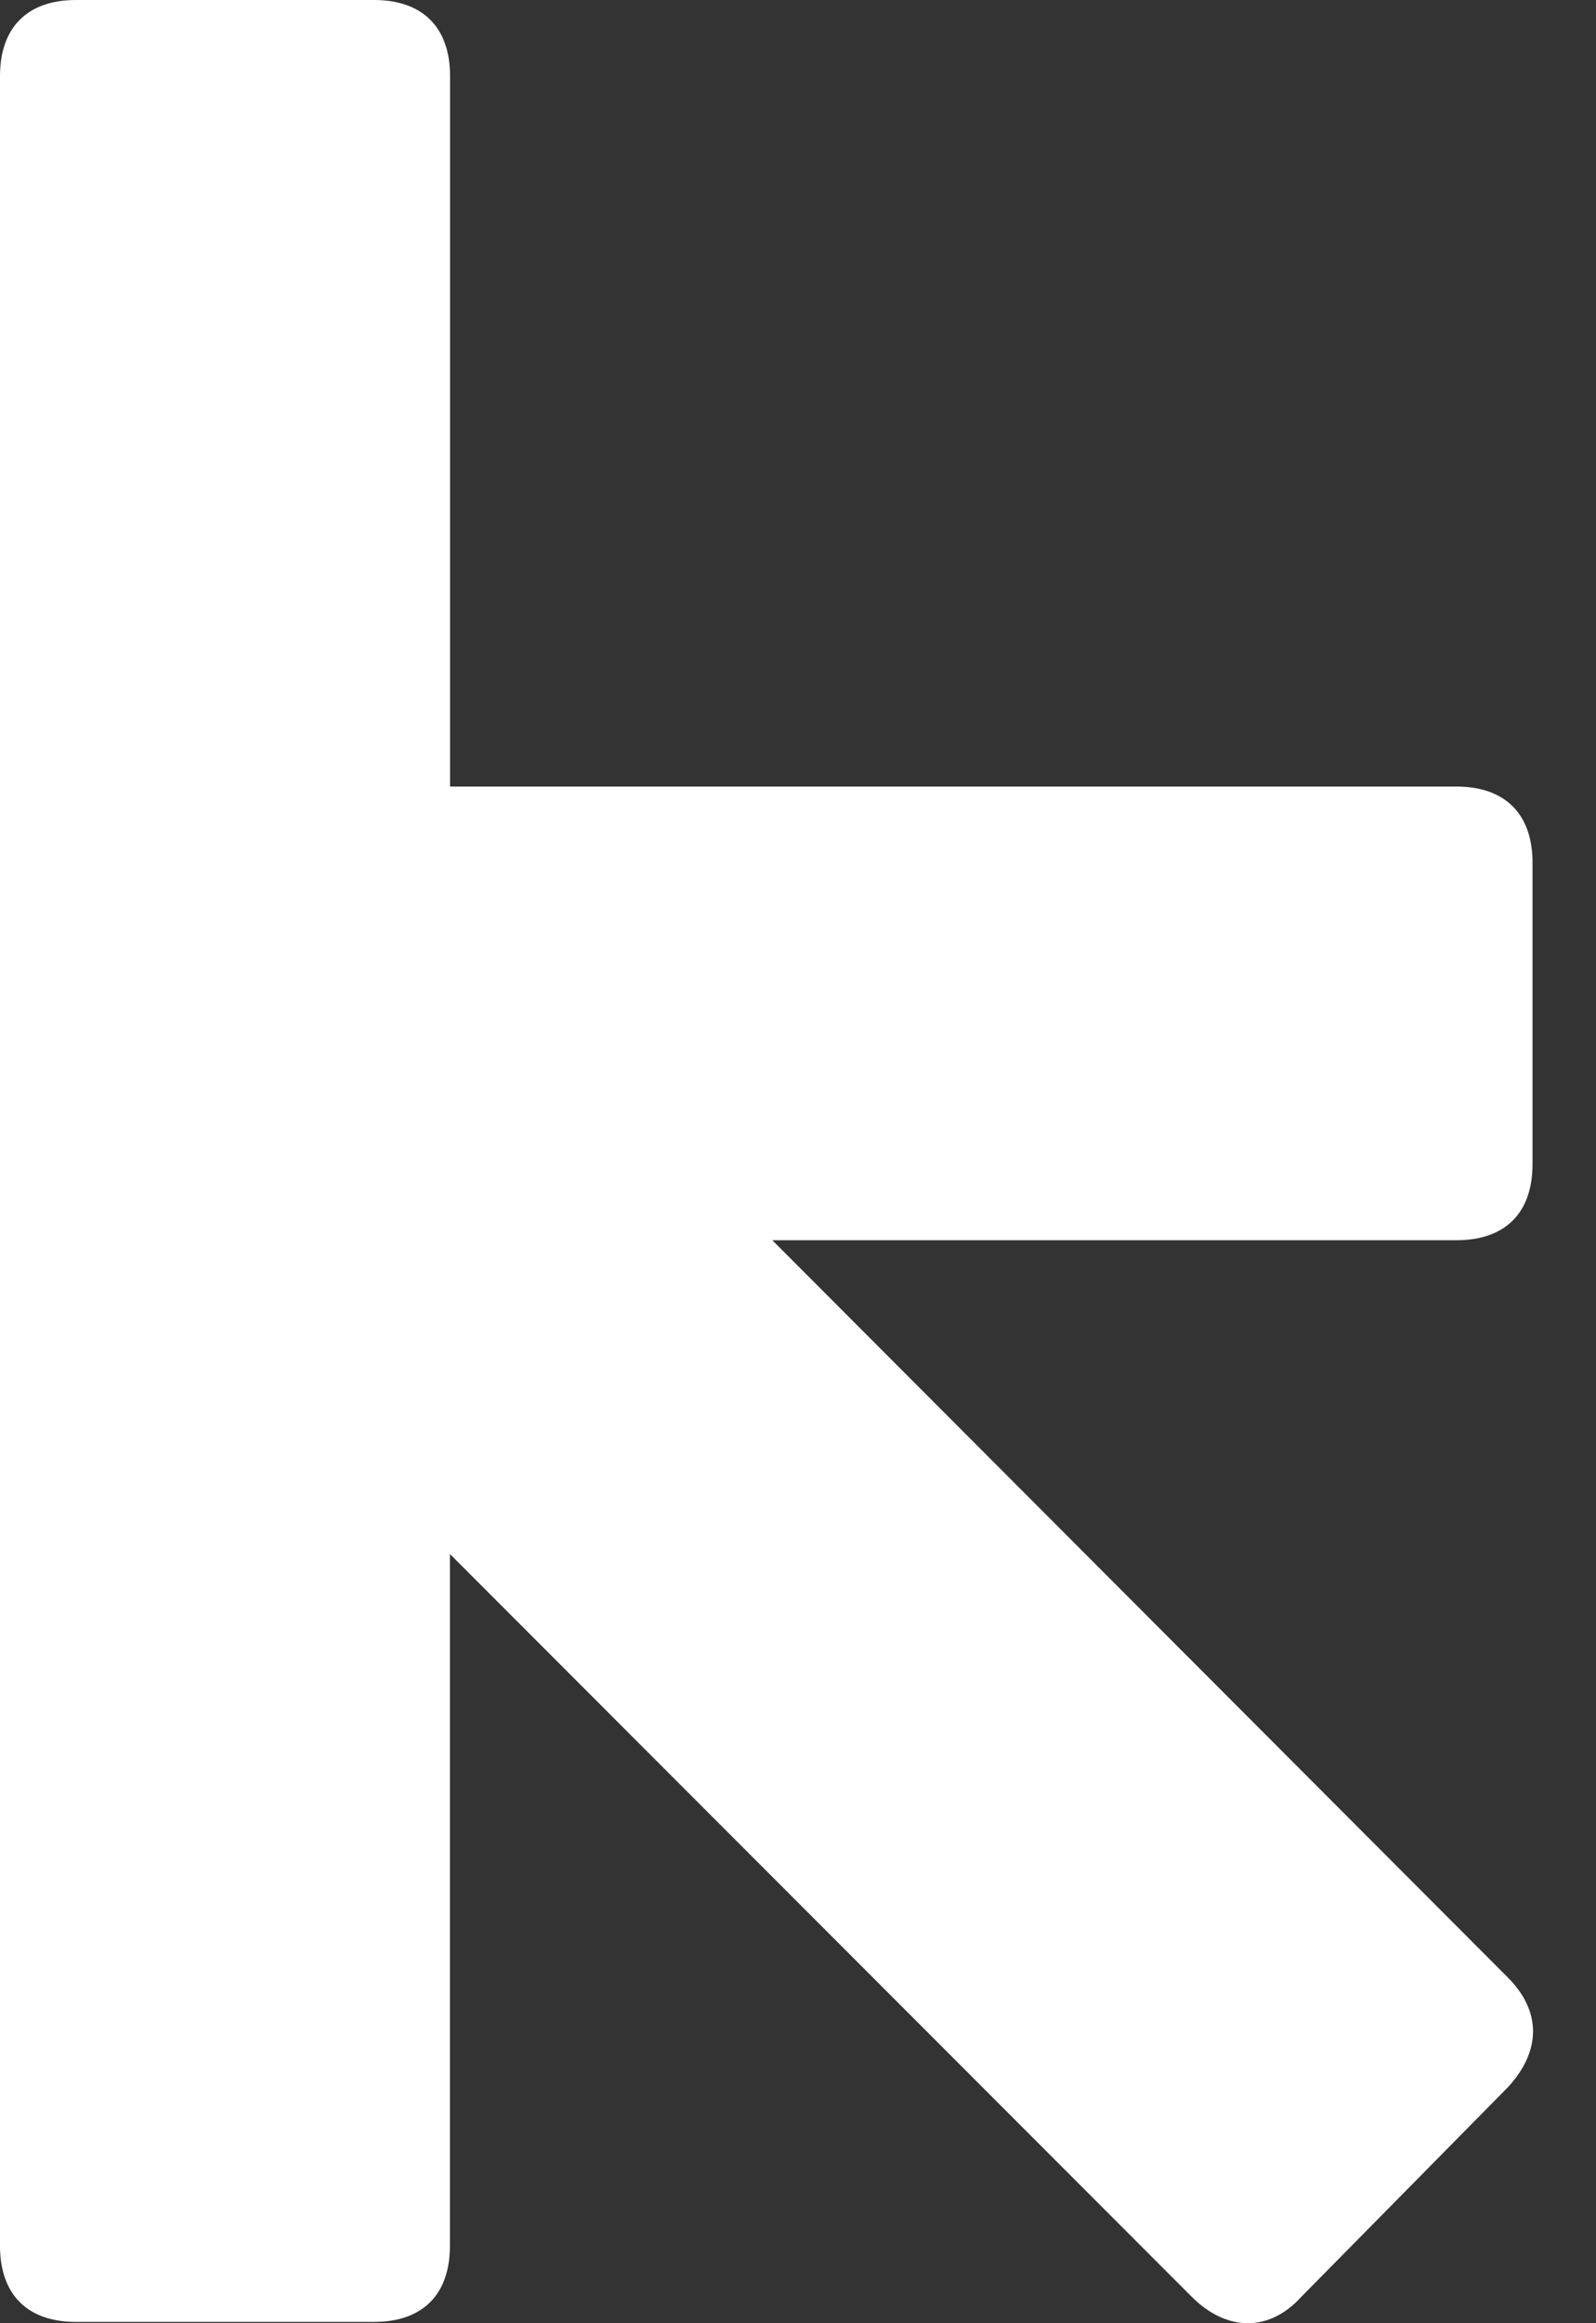 <svg width="22" height="32" viewBox="0 0 22 32" fill="none" xmlns="http://www.w3.org/2000/svg">
<rect x="0" y="0" width="22" height="32" fill="#333333" stroke="none"/>
<path d="M20.787 28.748L17.937 31.637C17.477 32.142 16.891 32.099 16.429 31.637L6.202 21.405V30.933C6.202 31.606 5.826 31.982 5.153 31.982H1.046C0.376 31.982 0 31.603 0 30.933V1.048C0 0.378 0.378 0 1.046 0H5.156C5.826 0 6.204 0.378 6.204 1.048V10.834H20.076C20.747 10.834 21.125 11.212 21.125 11.882V16.035C21.125 16.707 20.749 17.083 20.076 17.083H10.646L20.787 27.24C21.247 27.702 21.247 28.248 20.787 28.748Z" fill="white"/>
</svg>
